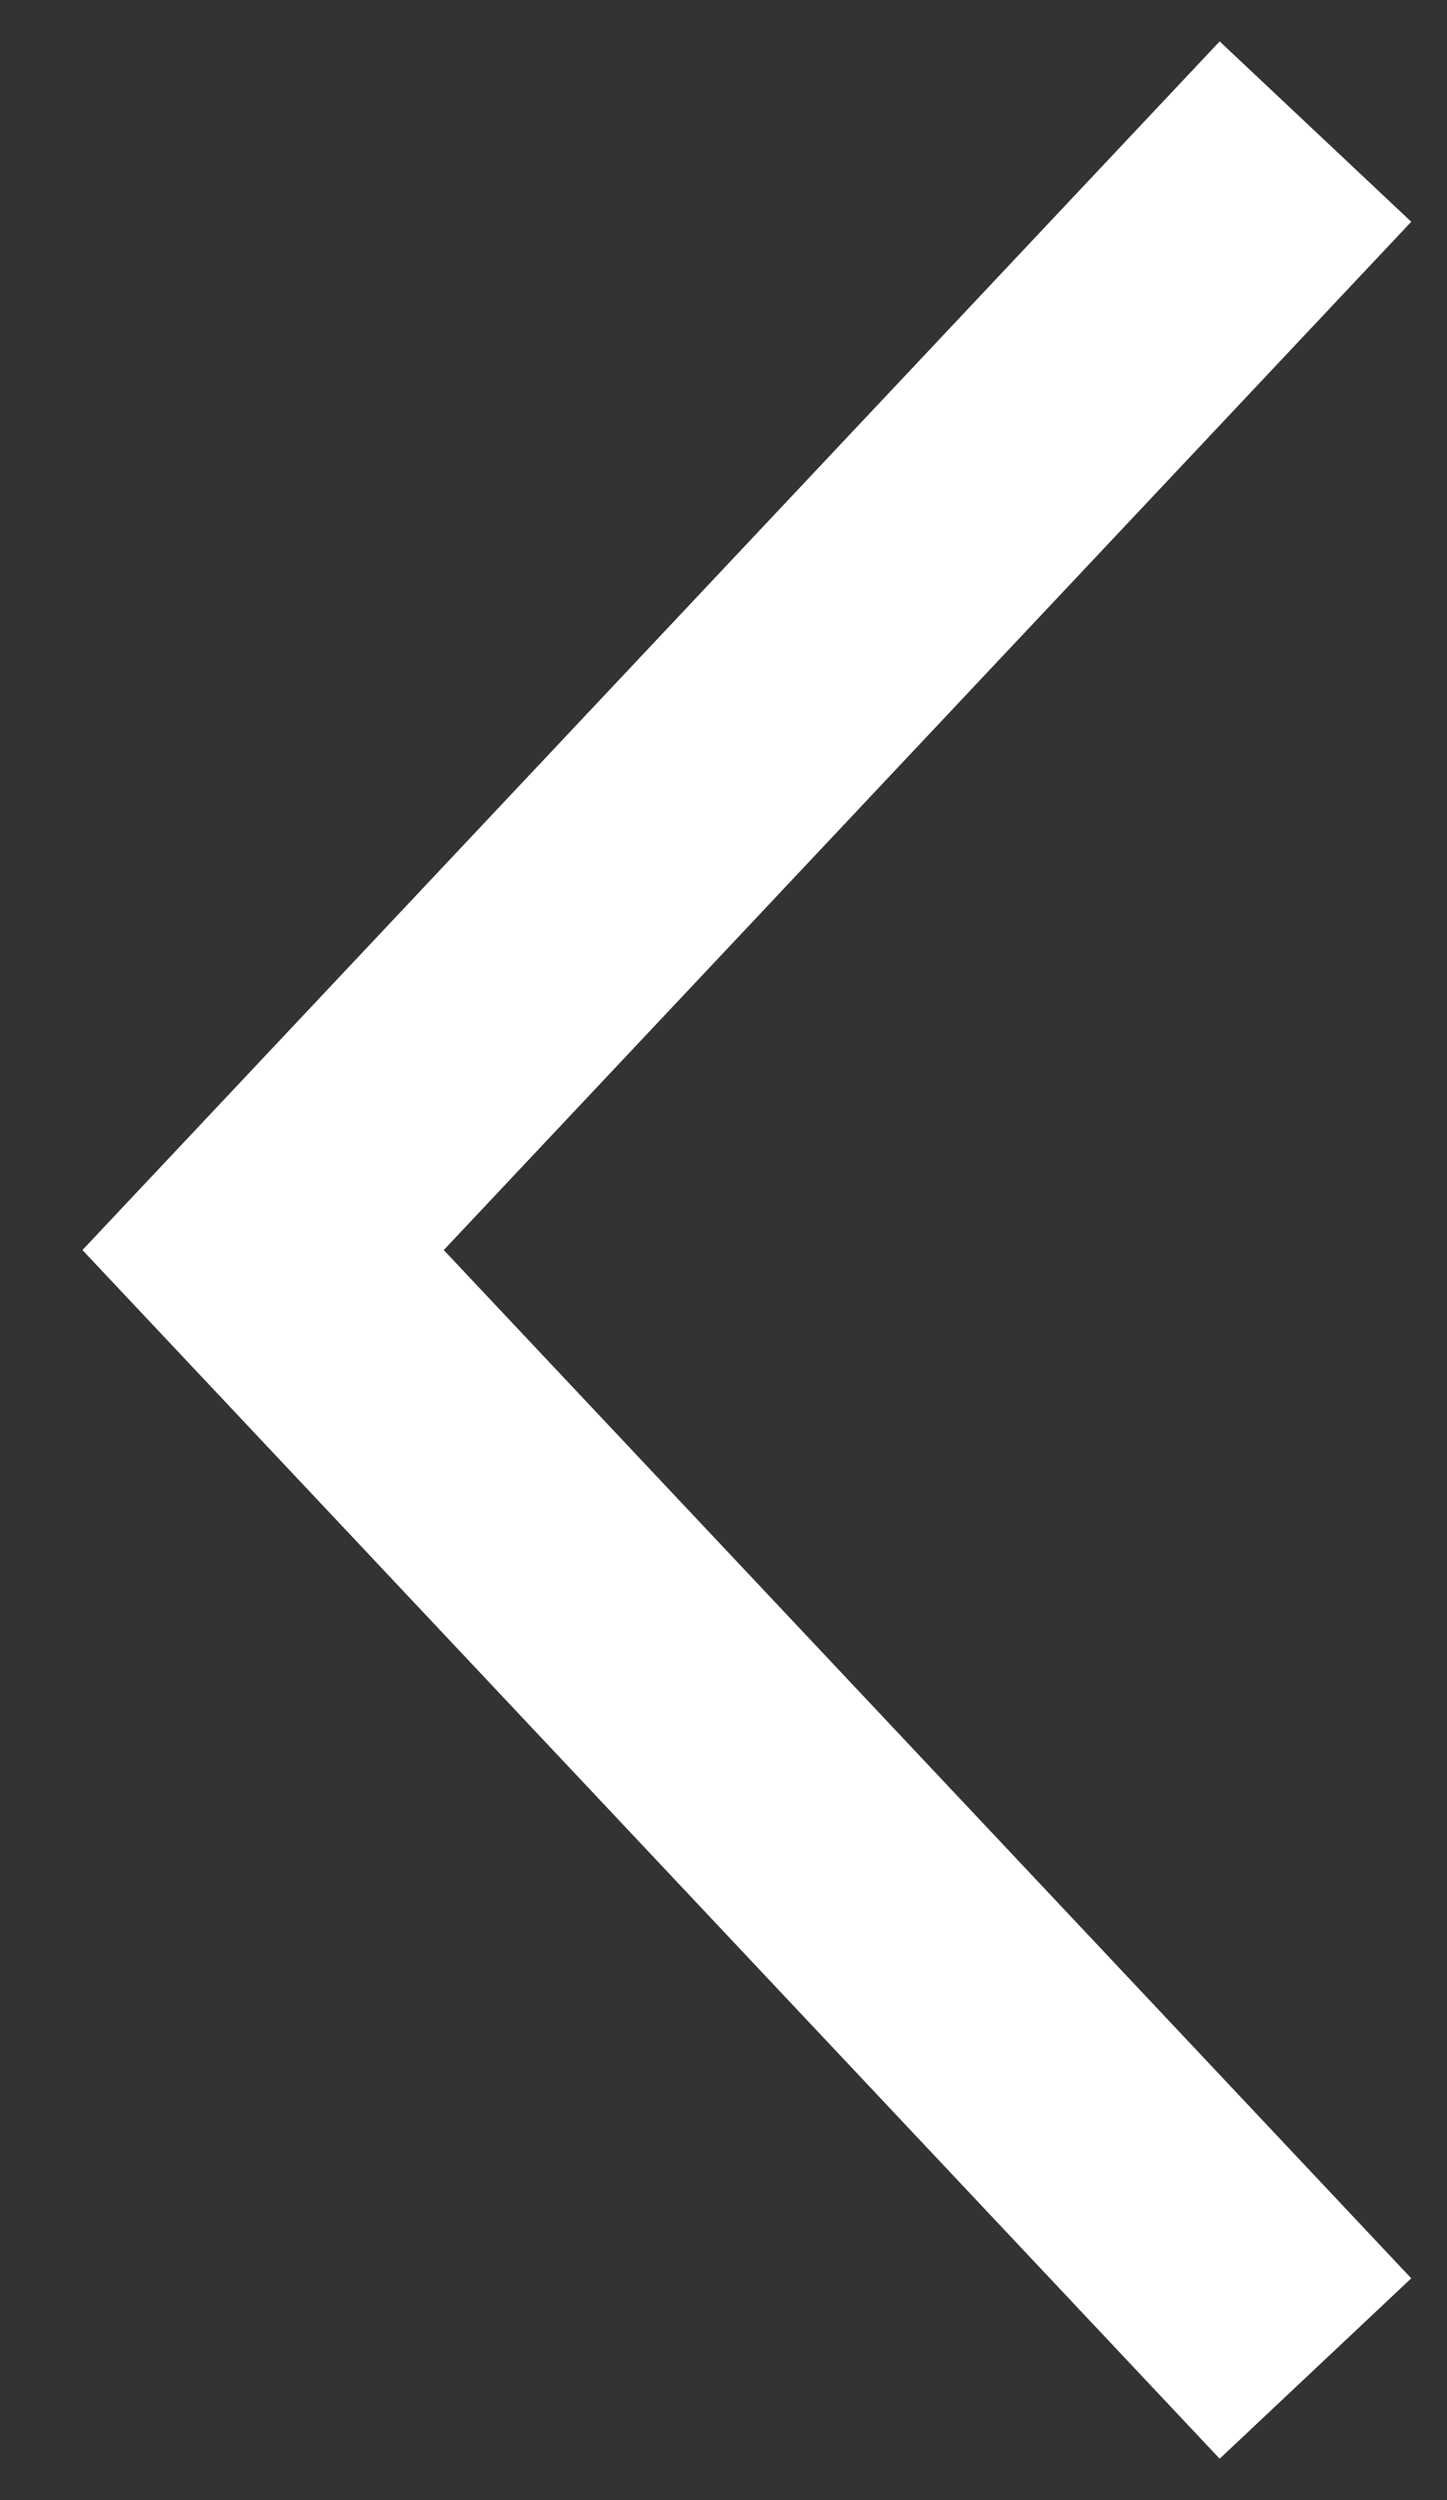 <svg width="11" height="19" fill="none" xmlns="http://www.w3.org/2000/svg"><rect width="100%" height="100%" fill="#333333" stroke="none"/><path d="M10 1 2 9.5l8 8.5" stroke="white" stroke-width="2"/></svg>